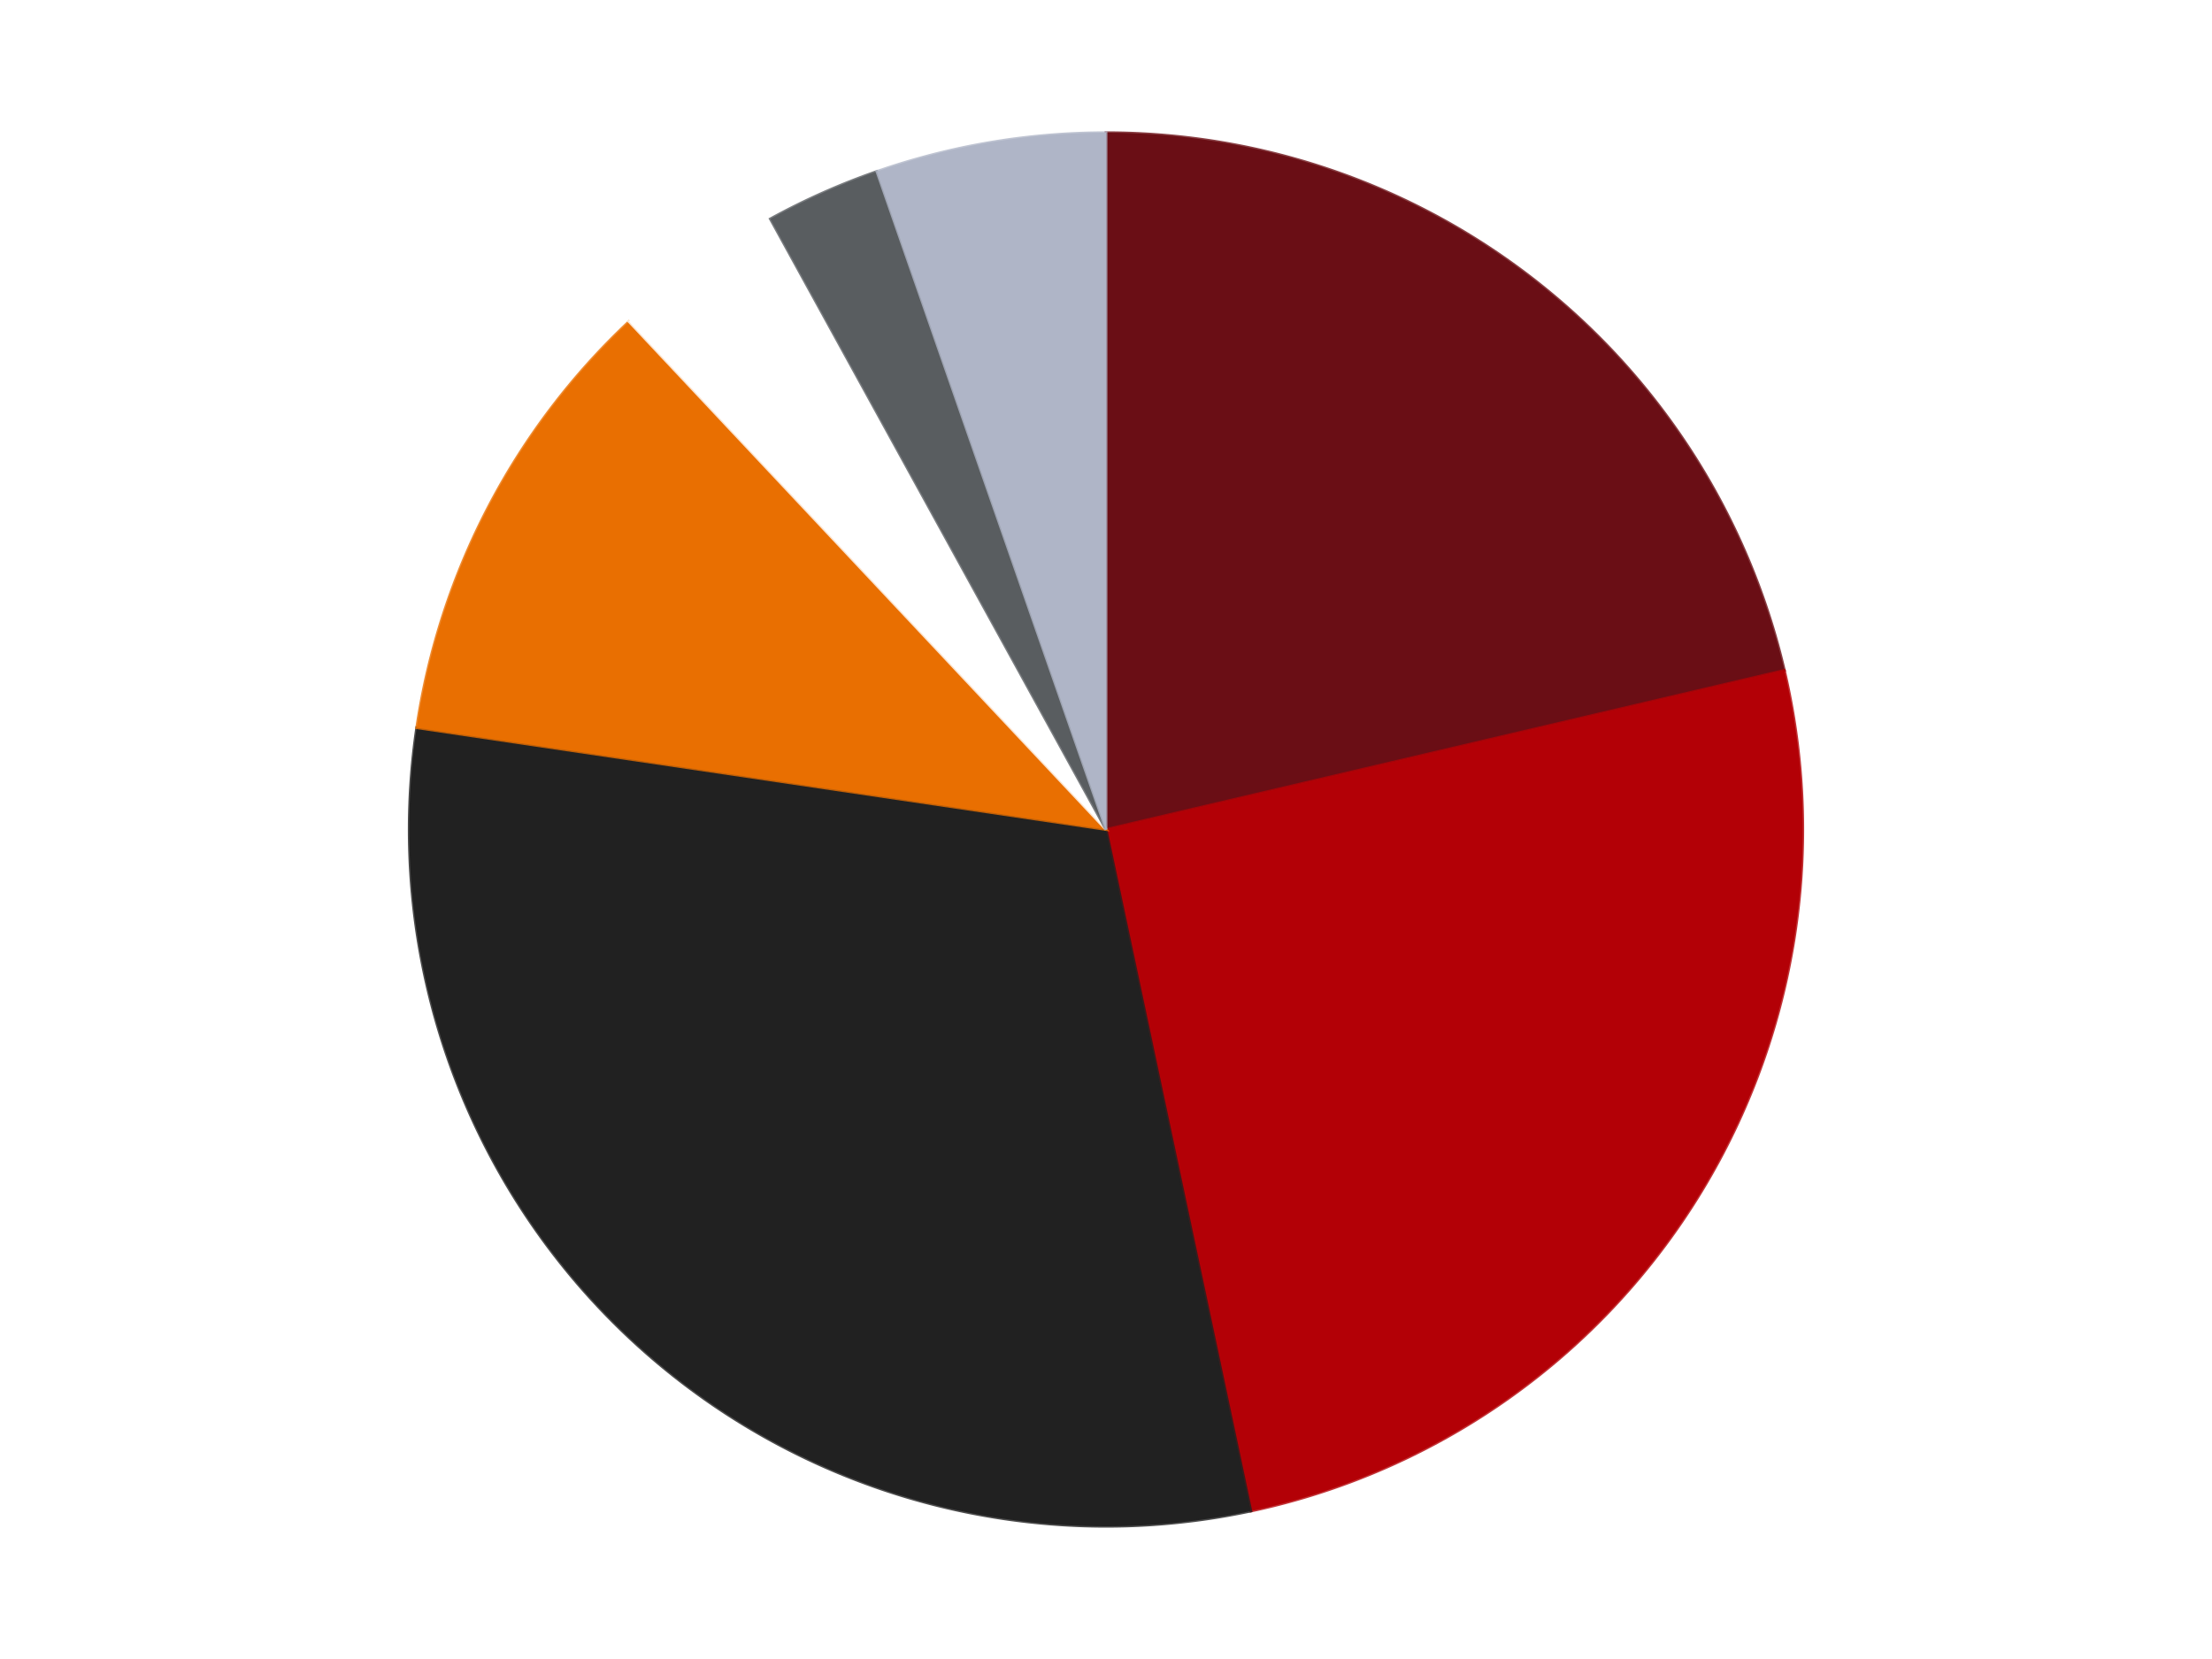 <?xml version='1.0' encoding='utf-8'?>
<svg xmlns="http://www.w3.org/2000/svg" xmlns:xlink="http://www.w3.org/1999/xlink" id="chart-a88ebb1c-076e-4937-bec8-ee5b0801e0cb" class="pygal-chart" viewBox="0 0 800 600"><!--Generated with pygal 3.0.4 (lxml) ©Kozea 2012-2016 on 2024-07-03--><!--http://pygal.org--><!--http://github.com/Kozea/pygal--><defs><style type="text/css">#chart-a88ebb1c-076e-4937-bec8-ee5b0801e0cb{-webkit-user-select:none;-webkit-font-smoothing:antialiased;font-family:Consolas,"Liberation Mono",Menlo,Courier,monospace}#chart-a88ebb1c-076e-4937-bec8-ee5b0801e0cb .title{font-family:Consolas,"Liberation Mono",Menlo,Courier,monospace;font-size:16px}#chart-a88ebb1c-076e-4937-bec8-ee5b0801e0cb .legends .legend text{font-family:Consolas,"Liberation Mono",Menlo,Courier,monospace;font-size:14px}#chart-a88ebb1c-076e-4937-bec8-ee5b0801e0cb .axis text{font-family:Consolas,"Liberation Mono",Menlo,Courier,monospace;font-size:10px}#chart-a88ebb1c-076e-4937-bec8-ee5b0801e0cb .axis text.major{font-family:Consolas,"Liberation Mono",Menlo,Courier,monospace;font-size:10px}#chart-a88ebb1c-076e-4937-bec8-ee5b0801e0cb .text-overlay text.value{font-family:Consolas,"Liberation Mono",Menlo,Courier,monospace;font-size:16px}#chart-a88ebb1c-076e-4937-bec8-ee5b0801e0cb .text-overlay text.label{font-family:Consolas,"Liberation Mono",Menlo,Courier,monospace;font-size:10px}#chart-a88ebb1c-076e-4937-bec8-ee5b0801e0cb .tooltip{font-family:Consolas,"Liberation Mono",Menlo,Courier,monospace;font-size:14px}#chart-a88ebb1c-076e-4937-bec8-ee5b0801e0cb text.no_data{font-family:Consolas,"Liberation Mono",Menlo,Courier,monospace;font-size:64px}
#chart-a88ebb1c-076e-4937-bec8-ee5b0801e0cb{background-color:transparent}#chart-a88ebb1c-076e-4937-bec8-ee5b0801e0cb path,#chart-a88ebb1c-076e-4937-bec8-ee5b0801e0cb line,#chart-a88ebb1c-076e-4937-bec8-ee5b0801e0cb rect,#chart-a88ebb1c-076e-4937-bec8-ee5b0801e0cb circle{-webkit-transition:150ms;-moz-transition:150ms;transition:150ms}#chart-a88ebb1c-076e-4937-bec8-ee5b0801e0cb .graph &gt; .background{fill:transparent}#chart-a88ebb1c-076e-4937-bec8-ee5b0801e0cb .plot &gt; .background{fill:transparent}#chart-a88ebb1c-076e-4937-bec8-ee5b0801e0cb .graph{fill:rgba(0,0,0,.87)}#chart-a88ebb1c-076e-4937-bec8-ee5b0801e0cb text.no_data{fill:rgba(0,0,0,1)}#chart-a88ebb1c-076e-4937-bec8-ee5b0801e0cb .title{fill:rgba(0,0,0,1)}#chart-a88ebb1c-076e-4937-bec8-ee5b0801e0cb .legends .legend text{fill:rgba(0,0,0,.87)}#chart-a88ebb1c-076e-4937-bec8-ee5b0801e0cb .legends .legend:hover text{fill:rgba(0,0,0,1)}#chart-a88ebb1c-076e-4937-bec8-ee5b0801e0cb .axis .line{stroke:rgba(0,0,0,1)}#chart-a88ebb1c-076e-4937-bec8-ee5b0801e0cb .axis .guide.line{stroke:rgba(0,0,0,.54)}#chart-a88ebb1c-076e-4937-bec8-ee5b0801e0cb .axis .major.line{stroke:rgba(0,0,0,.87)}#chart-a88ebb1c-076e-4937-bec8-ee5b0801e0cb .axis text.major{fill:rgba(0,0,0,1)}#chart-a88ebb1c-076e-4937-bec8-ee5b0801e0cb .axis.y .guides:hover .guide.line,#chart-a88ebb1c-076e-4937-bec8-ee5b0801e0cb .line-graph .axis.x .guides:hover .guide.line,#chart-a88ebb1c-076e-4937-bec8-ee5b0801e0cb .stackedline-graph .axis.x .guides:hover .guide.line,#chart-a88ebb1c-076e-4937-bec8-ee5b0801e0cb .xy-graph .axis.x .guides:hover .guide.line{stroke:rgba(0,0,0,1)}#chart-a88ebb1c-076e-4937-bec8-ee5b0801e0cb .axis .guides:hover text{fill:rgba(0,0,0,1)}#chart-a88ebb1c-076e-4937-bec8-ee5b0801e0cb .reactive{fill-opacity:1.0;stroke-opacity:.8;stroke-width:1}#chart-a88ebb1c-076e-4937-bec8-ee5b0801e0cb .ci{stroke:rgba(0,0,0,.87)}#chart-a88ebb1c-076e-4937-bec8-ee5b0801e0cb .reactive.active,#chart-a88ebb1c-076e-4937-bec8-ee5b0801e0cb .active .reactive{fill-opacity:0.6;stroke-opacity:.9;stroke-width:4}#chart-a88ebb1c-076e-4937-bec8-ee5b0801e0cb .ci .reactive.active{stroke-width:1.5}#chart-a88ebb1c-076e-4937-bec8-ee5b0801e0cb .series text{fill:rgba(0,0,0,1)}#chart-a88ebb1c-076e-4937-bec8-ee5b0801e0cb .tooltip rect{fill:transparent;stroke:rgba(0,0,0,1);-webkit-transition:opacity 150ms;-moz-transition:opacity 150ms;transition:opacity 150ms}#chart-a88ebb1c-076e-4937-bec8-ee5b0801e0cb .tooltip .label{fill:rgba(0,0,0,.87)}#chart-a88ebb1c-076e-4937-bec8-ee5b0801e0cb .tooltip .label{fill:rgba(0,0,0,.87)}#chart-a88ebb1c-076e-4937-bec8-ee5b0801e0cb .tooltip .legend{font-size:.8em;fill:rgba(0,0,0,.54)}#chart-a88ebb1c-076e-4937-bec8-ee5b0801e0cb .tooltip .x_label{font-size:.6em;fill:rgba(0,0,0,1)}#chart-a88ebb1c-076e-4937-bec8-ee5b0801e0cb .tooltip .xlink{font-size:.5em;text-decoration:underline}#chart-a88ebb1c-076e-4937-bec8-ee5b0801e0cb .tooltip .value{font-size:1.5em}#chart-a88ebb1c-076e-4937-bec8-ee5b0801e0cb .bound{font-size:.5em}#chart-a88ebb1c-076e-4937-bec8-ee5b0801e0cb .max-value{font-size:.75em;fill:rgba(0,0,0,.54)}#chart-a88ebb1c-076e-4937-bec8-ee5b0801e0cb .map-element{fill:transparent;stroke:rgba(0,0,0,.54) !important}#chart-a88ebb1c-076e-4937-bec8-ee5b0801e0cb .map-element .reactive{fill-opacity:inherit;stroke-opacity:inherit}#chart-a88ebb1c-076e-4937-bec8-ee5b0801e0cb .color-0,#chart-a88ebb1c-076e-4937-bec8-ee5b0801e0cb .color-0 a:visited{stroke:#F44336;fill:#F44336}#chart-a88ebb1c-076e-4937-bec8-ee5b0801e0cb .color-1,#chart-a88ebb1c-076e-4937-bec8-ee5b0801e0cb .color-1 a:visited{stroke:#3F51B5;fill:#3F51B5}#chart-a88ebb1c-076e-4937-bec8-ee5b0801e0cb .color-2,#chart-a88ebb1c-076e-4937-bec8-ee5b0801e0cb .color-2 a:visited{stroke:#009688;fill:#009688}#chart-a88ebb1c-076e-4937-bec8-ee5b0801e0cb .color-3,#chart-a88ebb1c-076e-4937-bec8-ee5b0801e0cb .color-3 a:visited{stroke:#FFC107;fill:#FFC107}#chart-a88ebb1c-076e-4937-bec8-ee5b0801e0cb .color-4,#chart-a88ebb1c-076e-4937-bec8-ee5b0801e0cb .color-4 a:visited{stroke:#FF5722;fill:#FF5722}#chart-a88ebb1c-076e-4937-bec8-ee5b0801e0cb .color-5,#chart-a88ebb1c-076e-4937-bec8-ee5b0801e0cb .color-5 a:visited{stroke:#9C27B0;fill:#9C27B0}#chart-a88ebb1c-076e-4937-bec8-ee5b0801e0cb .color-6,#chart-a88ebb1c-076e-4937-bec8-ee5b0801e0cb .color-6 a:visited{stroke:#03A9F4;fill:#03A9F4}#chart-a88ebb1c-076e-4937-bec8-ee5b0801e0cb .text-overlay .color-0 text{fill:black}#chart-a88ebb1c-076e-4937-bec8-ee5b0801e0cb .text-overlay .color-1 text{fill:black}#chart-a88ebb1c-076e-4937-bec8-ee5b0801e0cb .text-overlay .color-2 text{fill:black}#chart-a88ebb1c-076e-4937-bec8-ee5b0801e0cb .text-overlay .color-3 text{fill:black}#chart-a88ebb1c-076e-4937-bec8-ee5b0801e0cb .text-overlay .color-4 text{fill:black}#chart-a88ebb1c-076e-4937-bec8-ee5b0801e0cb .text-overlay .color-5 text{fill:black}#chart-a88ebb1c-076e-4937-bec8-ee5b0801e0cb .text-overlay .color-6 text{fill:black}
#chart-a88ebb1c-076e-4937-bec8-ee5b0801e0cb text.no_data{text-anchor:middle}#chart-a88ebb1c-076e-4937-bec8-ee5b0801e0cb .guide.line{fill:none}#chart-a88ebb1c-076e-4937-bec8-ee5b0801e0cb .centered{text-anchor:middle}#chart-a88ebb1c-076e-4937-bec8-ee5b0801e0cb .title{text-anchor:middle}#chart-a88ebb1c-076e-4937-bec8-ee5b0801e0cb .legends .legend text{fill-opacity:1}#chart-a88ebb1c-076e-4937-bec8-ee5b0801e0cb .axis.x text{text-anchor:middle}#chart-a88ebb1c-076e-4937-bec8-ee5b0801e0cb .axis.x:not(.web) text[transform]{text-anchor:start}#chart-a88ebb1c-076e-4937-bec8-ee5b0801e0cb .axis.x:not(.web) text[transform].backwards{text-anchor:end}#chart-a88ebb1c-076e-4937-bec8-ee5b0801e0cb .axis.y text{text-anchor:end}#chart-a88ebb1c-076e-4937-bec8-ee5b0801e0cb .axis.y text[transform].backwards{text-anchor:start}#chart-a88ebb1c-076e-4937-bec8-ee5b0801e0cb .axis.y2 text{text-anchor:start}#chart-a88ebb1c-076e-4937-bec8-ee5b0801e0cb .axis.y2 text[transform].backwards{text-anchor:end}#chart-a88ebb1c-076e-4937-bec8-ee5b0801e0cb .axis .guide.line{stroke-dasharray:4,4;stroke:black}#chart-a88ebb1c-076e-4937-bec8-ee5b0801e0cb .axis .major.guide.line{stroke-dasharray:6,6;stroke:black}#chart-a88ebb1c-076e-4937-bec8-ee5b0801e0cb .horizontal .axis.y .guide.line,#chart-a88ebb1c-076e-4937-bec8-ee5b0801e0cb .horizontal .axis.y2 .guide.line,#chart-a88ebb1c-076e-4937-bec8-ee5b0801e0cb .vertical .axis.x .guide.line{opacity:0}#chart-a88ebb1c-076e-4937-bec8-ee5b0801e0cb .horizontal .axis.always_show .guide.line,#chart-a88ebb1c-076e-4937-bec8-ee5b0801e0cb .vertical .axis.always_show .guide.line{opacity:1 !important}#chart-a88ebb1c-076e-4937-bec8-ee5b0801e0cb .axis.y .guides:hover .guide.line,#chart-a88ebb1c-076e-4937-bec8-ee5b0801e0cb .axis.y2 .guides:hover .guide.line,#chart-a88ebb1c-076e-4937-bec8-ee5b0801e0cb .axis.x .guides:hover .guide.line{opacity:1}#chart-a88ebb1c-076e-4937-bec8-ee5b0801e0cb .axis .guides:hover text{opacity:1}#chart-a88ebb1c-076e-4937-bec8-ee5b0801e0cb .nofill{fill:none}#chart-a88ebb1c-076e-4937-bec8-ee5b0801e0cb .subtle-fill{fill-opacity:.2}#chart-a88ebb1c-076e-4937-bec8-ee5b0801e0cb .dot{stroke-width:1px;fill-opacity:1;stroke-opacity:1}#chart-a88ebb1c-076e-4937-bec8-ee5b0801e0cb .dot.active{stroke-width:5px}#chart-a88ebb1c-076e-4937-bec8-ee5b0801e0cb .dot.negative{fill:transparent}#chart-a88ebb1c-076e-4937-bec8-ee5b0801e0cb text,#chart-a88ebb1c-076e-4937-bec8-ee5b0801e0cb tspan{stroke:none !important}#chart-a88ebb1c-076e-4937-bec8-ee5b0801e0cb .series text.active{opacity:1}#chart-a88ebb1c-076e-4937-bec8-ee5b0801e0cb .tooltip rect{fill-opacity:.95;stroke-width:.5}#chart-a88ebb1c-076e-4937-bec8-ee5b0801e0cb .tooltip text{fill-opacity:1}#chart-a88ebb1c-076e-4937-bec8-ee5b0801e0cb .showable{visibility:hidden}#chart-a88ebb1c-076e-4937-bec8-ee5b0801e0cb .showable.shown{visibility:visible}#chart-a88ebb1c-076e-4937-bec8-ee5b0801e0cb .gauge-background{fill:rgba(229,229,229,1);stroke:none}#chart-a88ebb1c-076e-4937-bec8-ee5b0801e0cb .bg-lines{stroke:transparent;stroke-width:2px}</style><script type="text/javascript">window.pygal = window.pygal || {};window.pygal.config = window.pygal.config || {};window.pygal.config['a88ebb1c-076e-4937-bec8-ee5b0801e0cb'] = {"allow_interruptions": false, "box_mode": "extremes", "classes": ["pygal-chart"], "css": ["file://style.css", "file://graph.css"], "defs": [], "disable_xml_declaration": false, "dots_size": 2.5, "dynamic_print_values": false, "explicit_size": false, "fill": false, "force_uri_protocol": "https", "formatter": null, "half_pie": false, "height": 600, "include_x_axis": false, "inner_radius": 0, "interpolate": null, "interpolation_parameters": {}, "interpolation_precision": 250, "inverse_y_axis": false, "js": ["//kozea.github.io/pygal.js/2.0.x/pygal-tooltips.min.js"], "legend_at_bottom": false, "legend_at_bottom_columns": null, "legend_box_size": 12, "logarithmic": false, "margin": 20, "margin_bottom": null, "margin_left": null, "margin_right": null, "margin_top": null, "max_scale": 16, "min_scale": 4, "missing_value_fill_truncation": "x", "no_data_text": "No data", "no_prefix": false, "order_min": null, "pretty_print": false, "print_labels": false, "print_values": false, "print_values_position": "center", "print_zeroes": true, "range": null, "rounded_bars": null, "secondary_range": null, "show_dots": true, "show_legend": false, "show_minor_x_labels": true, "show_minor_y_labels": true, "show_only_major_dots": false, "show_x_guides": false, "show_x_labels": true, "show_y_guides": true, "show_y_labels": true, "spacing": 10, "stack_from_top": false, "strict": false, "stroke": true, "stroke_style": null, "style": {"background": "transparent", "ci_colors": [], "colors": ["#F44336", "#3F51B5", "#009688", "#FFC107", "#FF5722", "#9C27B0", "#03A9F4", "#8BC34A", "#FF9800", "#E91E63", "#2196F3", "#4CAF50", "#FFEB3B", "#673AB7", "#00BCD4", "#CDDC39", "#9E9E9E", "#607D8B"], "dot_opacity": "1", "font_family": "Consolas, \"Liberation Mono\", Menlo, Courier, monospace", "foreground": "rgba(0, 0, 0, .87)", "foreground_strong": "rgba(0, 0, 0, 1)", "foreground_subtle": "rgba(0, 0, 0, .54)", "guide_stroke_color": "black", "guide_stroke_dasharray": "4,4", "label_font_family": "Consolas, \"Liberation Mono\", Menlo, Courier, monospace", "label_font_size": 10, "legend_font_family": "Consolas, \"Liberation Mono\", Menlo, Courier, monospace", "legend_font_size": 14, "major_guide_stroke_color": "black", "major_guide_stroke_dasharray": "6,6", "major_label_font_family": "Consolas, \"Liberation Mono\", Menlo, Courier, monospace", "major_label_font_size": 10, "no_data_font_family": "Consolas, \"Liberation Mono\", Menlo, Courier, monospace", "no_data_font_size": 64, "opacity": "1.0", "opacity_hover": "0.6", "plot_background": "transparent", "stroke_opacity": ".8", "stroke_opacity_hover": ".9", "stroke_width": "1", "stroke_width_hover": "4", "title_font_family": "Consolas, \"Liberation Mono\", Menlo, Courier, monospace", "title_font_size": 16, "tooltip_font_family": "Consolas, \"Liberation Mono\", Menlo, Courier, monospace", "tooltip_font_size": 14, "transition": "150ms", "value_background": "rgba(229, 229, 229, 1)", "value_colors": [], "value_font_family": "Consolas, \"Liberation Mono\", Menlo, Courier, monospace", "value_font_size": 16, "value_label_font_family": "Consolas, \"Liberation Mono\", Menlo, Courier, monospace", "value_label_font_size": 10}, "title": null, "tooltip_border_radius": 0, "tooltip_fancy_mode": true, "truncate_label": null, "truncate_legend": null, "width": 800, "x_label_rotation": 0, "x_labels": null, "x_labels_major": null, "x_labels_major_count": null, "x_labels_major_every": null, "x_title": null, "xrange": null, "y_label_rotation": 0, "y_labels": null, "y_labels_major": null, "y_labels_major_count": null, "y_labels_major_every": null, "y_title": null, "zero": 0, "legends": ["Dark Red", "Red", "Black", "Trans-Orange", "White", "Dark Bluish Gray", "Light Bluish Gray"]}</script><script type="text/javascript" xlink:href="https://kozea.github.io/pygal.js/2.0.x/pygal-tooltips.min.js"/></defs><title>Pygal</title><g class="graph pie-graph vertical"><rect x="0" y="0" width="800" height="600" class="background"/><g transform="translate(20, 20)" class="plot"><rect x="0" y="0" width="760" height="560" class="background"/><g class="series serie-0 color-0"><g class="slices"><g class="slice" style="fill: #6A0E15; stroke: #6A0E15"><path d="M380 28 A252 252 0 0 1 625.342 222.456 L380 280 A0 0 0 0 0 380 280 z" class="slice reactive tooltip-trigger"/><desc class="value">16</desc><desc class="x centered">458.2646203150671</desc><desc class="y centered">181.2546243769442</desc></g></g></g><g class="series serie-1 color-1"><g class="slices"><g class="slice" style="fill: #B30006; stroke: #B30006"><path d="M625.342 222.456 A252 252 0 0 1 432.394 526.493 L380 280 A0 0 0 0 0 380 280 z" class="slice reactive tooltip-trigger"/><desc class="value">19</desc><desc class="x centered">486.3853186132539</desc><desc class="y centered">347.51417616735364</desc></g></g></g><g class="series serie-2 color-2"><g class="slices"><g class="slice" style="fill: #212121; stroke: #212121"><path d="M432.394 526.493 A252 252 0 0 1 130.703 243.187 L380 280 A0 0 0 0 0 380 280 z" class="slice reactive tooltip-trigger"/><desc class="value">23</desc><desc class="x centered">293.7470646529852</desc><desc class="y centered">371.8500470550979</desc></g></g></g><g class="series serie-3 color-3"><g class="slices"><g class="slice" style="fill: #E96F01; stroke: #E96F01"><path d="M130.703 243.187 A252 252 0 0 1 207.494 96.3 L380 280 A0 0 0 0 0 380 280 z" class="slice reactive tooltip-trigger"/><desc class="value">8</desc><desc class="x centered">268.3383490168669</desc><desc class="y centered">221.62469957489742</desc></g></g></g><g class="series serie-4 color-4"><g class="slices"><g class="slice" style="fill: #FFFFFF; stroke: #FFFFFF"><path d="M207.494 96.3 A252 252 0 0 1 258.598 59.171 L380 280 A0 0 0 0 0 380 280 z" class="slice reactive tooltip-trigger"/><desc class="value">3</desc><desc class="x centered">305.93905821114834</desc><desc class="y centered">178.06385870875664</desc></g></g></g><g class="series serie-5 color-5"><g class="slices"><g class="slice" style="fill: #595D60; stroke: #595D60"><path d="M258.598 59.171 A252 252 0 0 1 297.126 42.017 L380 280 A0 0 0 0 0 380 280 z" class="slice reactive tooltip-trigger"/><desc class="value">2</desc><desc class="x centered">328.75118297244916</desc><desc class="y centered">164.89327233703227</desc></g></g></g><g class="series serie-6 color-6"><g class="slices"><g class="slice" style="fill: #AFB5C7; stroke: #AFB5C7"><path d="M297.126 42.017 A252 252 0 0 1 380 28 L380 280 A0 0 0 0 0 380 280 z" class="slice reactive tooltip-trigger"/><desc class="value">4</desc><desc class="x centered">358.98713791377116</desc><desc class="y centered">155.76449932911638</desc></g></g></g></g><g class="titles"/><g transform="translate(20, 20)" class="plot overlay"><g class="series serie-0 color-0"/><g class="series serie-1 color-1"/><g class="series serie-2 color-2"/><g class="series serie-3 color-3"/><g class="series serie-4 color-4"/><g class="series serie-5 color-5"/><g class="series serie-6 color-6"/></g><g transform="translate(20, 20)" class="plot text-overlay"><g class="series serie-0 color-0"/><g class="series serie-1 color-1"/><g class="series serie-2 color-2"/><g class="series serie-3 color-3"/><g class="series serie-4 color-4"/><g class="series serie-5 color-5"/><g class="series serie-6 color-6"/></g><g transform="translate(20, 20)" class="plot tooltip-overlay"><g transform="translate(0 0)" style="opacity: 0" class="tooltip"><rect rx="0" ry="0" width="0" height="0" class="tooltip-box"/><g class="text"/></g></g></g></svg>